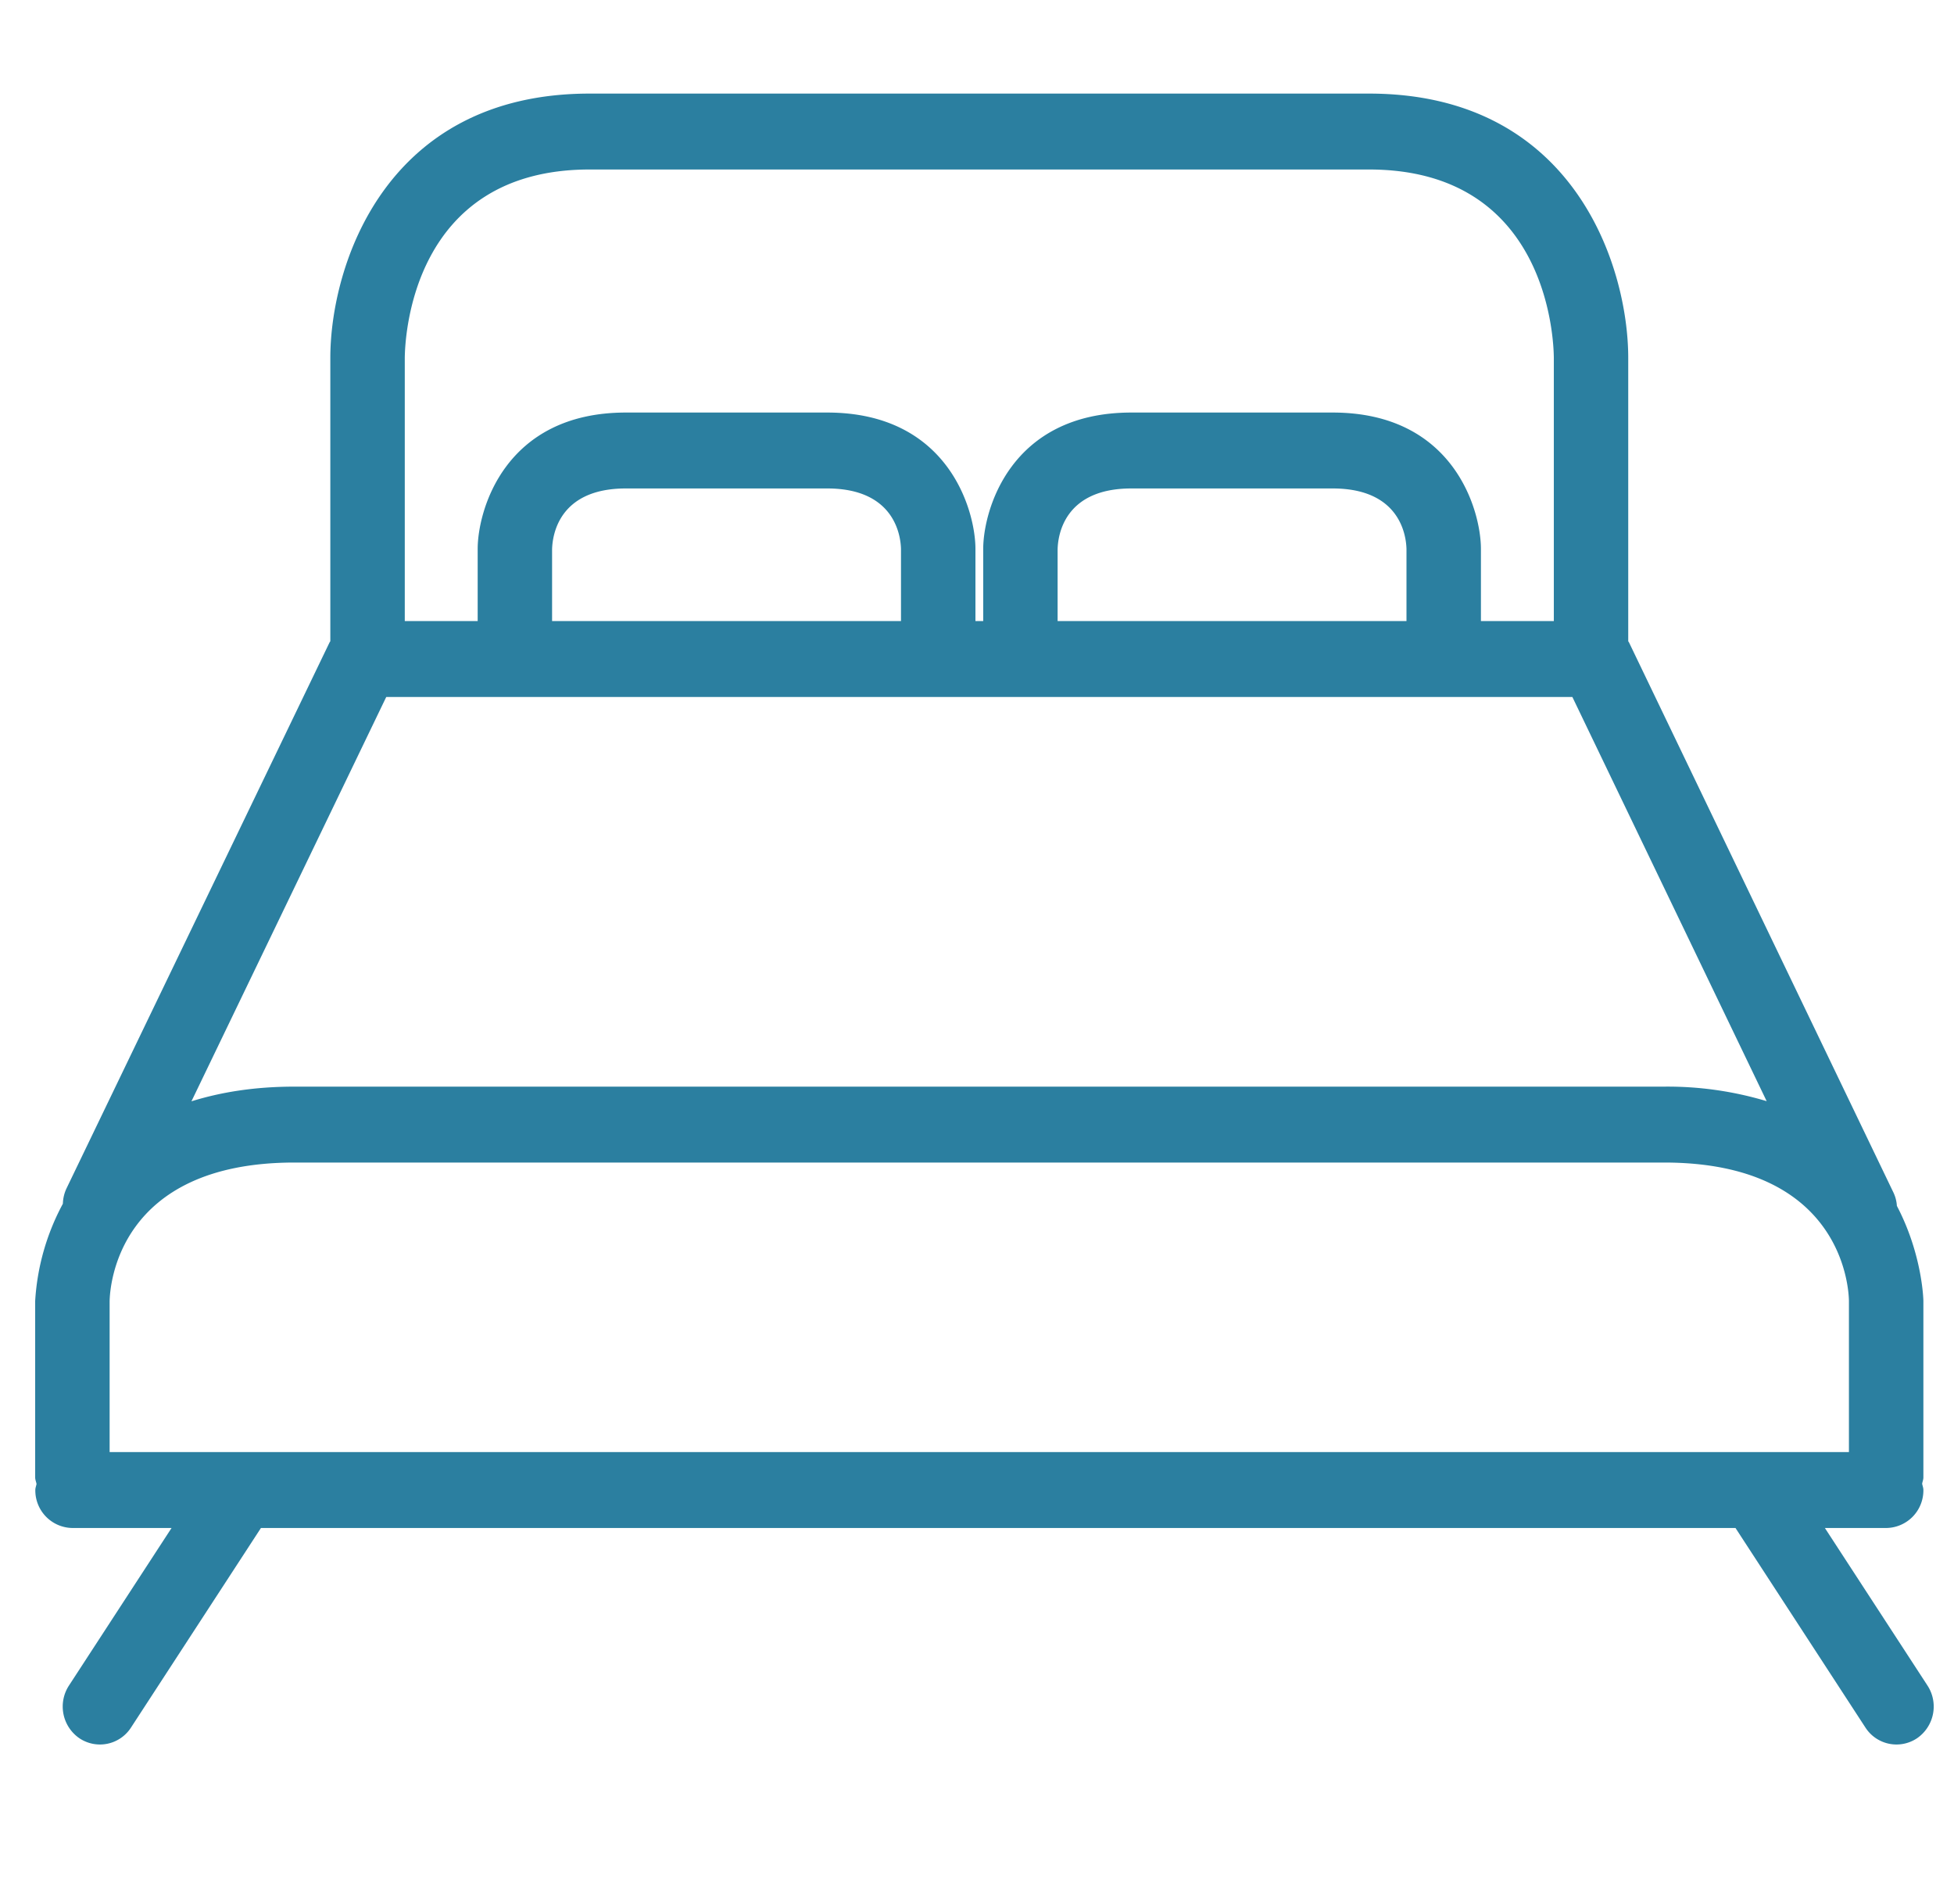 <svg xmlns="http://www.w3.org/2000/svg" width="39" height="38">
    <path fill="#2B7FA0" fill-rule="evenodd" d="M38.471 33.642l-2.048-3.145h1.223a.75.75 0 0 0 .743-.758c0-.045-.017-.084-.025-.127.008-.042.025-.081.025-.125v-3.521c0-.02-.019-.926-.529-1.898a.72.72 0 0 0-.07-.269l-5.277-10.978c-.004-.009-.011-.014-.015-.022V7.144c0-1.824-1.081-5.276-5.174-5.276H11.767c-4.092 0-5.174 3.452-5.174 5.276v5.654c-.004.008-.01.014-.014.021L1.328 23.718a.763.763 0 0 0-.073.307 4.673 4.673 0 0 0-.553 1.941v3.521c0 .046.019.087.027.131-.007.041-.024.078-.024.121a.75.75 0 0 0 .742.758h1.977l-2.048 3.145a.768.768 0 0 0 .208 1.051.737.737 0 0 0 1.03-.212l2.594-3.984h29.431l2.594 3.984a.737.737 0 0 0 1.03.212.768.768 0 0 0 .208-1.051zm-36.283-4.66v-3.01c.005-.284.147-2.769 3.689-2.769H33.214c3.542 0 3.685 2.485 3.689 2.763v3.016H2.188zm9.579-25.599h15.557c3.559 0 3.686 3.378 3.689 3.761v5.252h-1.455v-1.44c0-.757-.532-2.722-2.959-2.722h-4.018c-2.426 0-2.957 1.965-2.957 2.722v1.44h-.155v-1.44c0-.757-.532-2.722-2.959-2.722h-4.018c-2.427 0-2.958 1.965-2.958 2.722v1.44H8.079V7.147c.003-.386.13-3.764 3.688-3.764zm10.814 6.366h4.018c1.339 0 1.466.931 1.473 1.207v1.44h-6.963v-1.431c.006-.285.134-1.216 1.472-1.216zm-10.089 0h4.018c1.338 0 1.466.931 1.473 1.207v1.44h-6.964v-1.431c.007-.285.134-1.216 1.473-1.216zm-4.783 4.162h23.674l3.878 8.067a6.863 6.863 0 0 0-2.047-.29H5.877c-.81 0-1.48.114-2.056.293l3.888-8.07z"/>
</svg>
